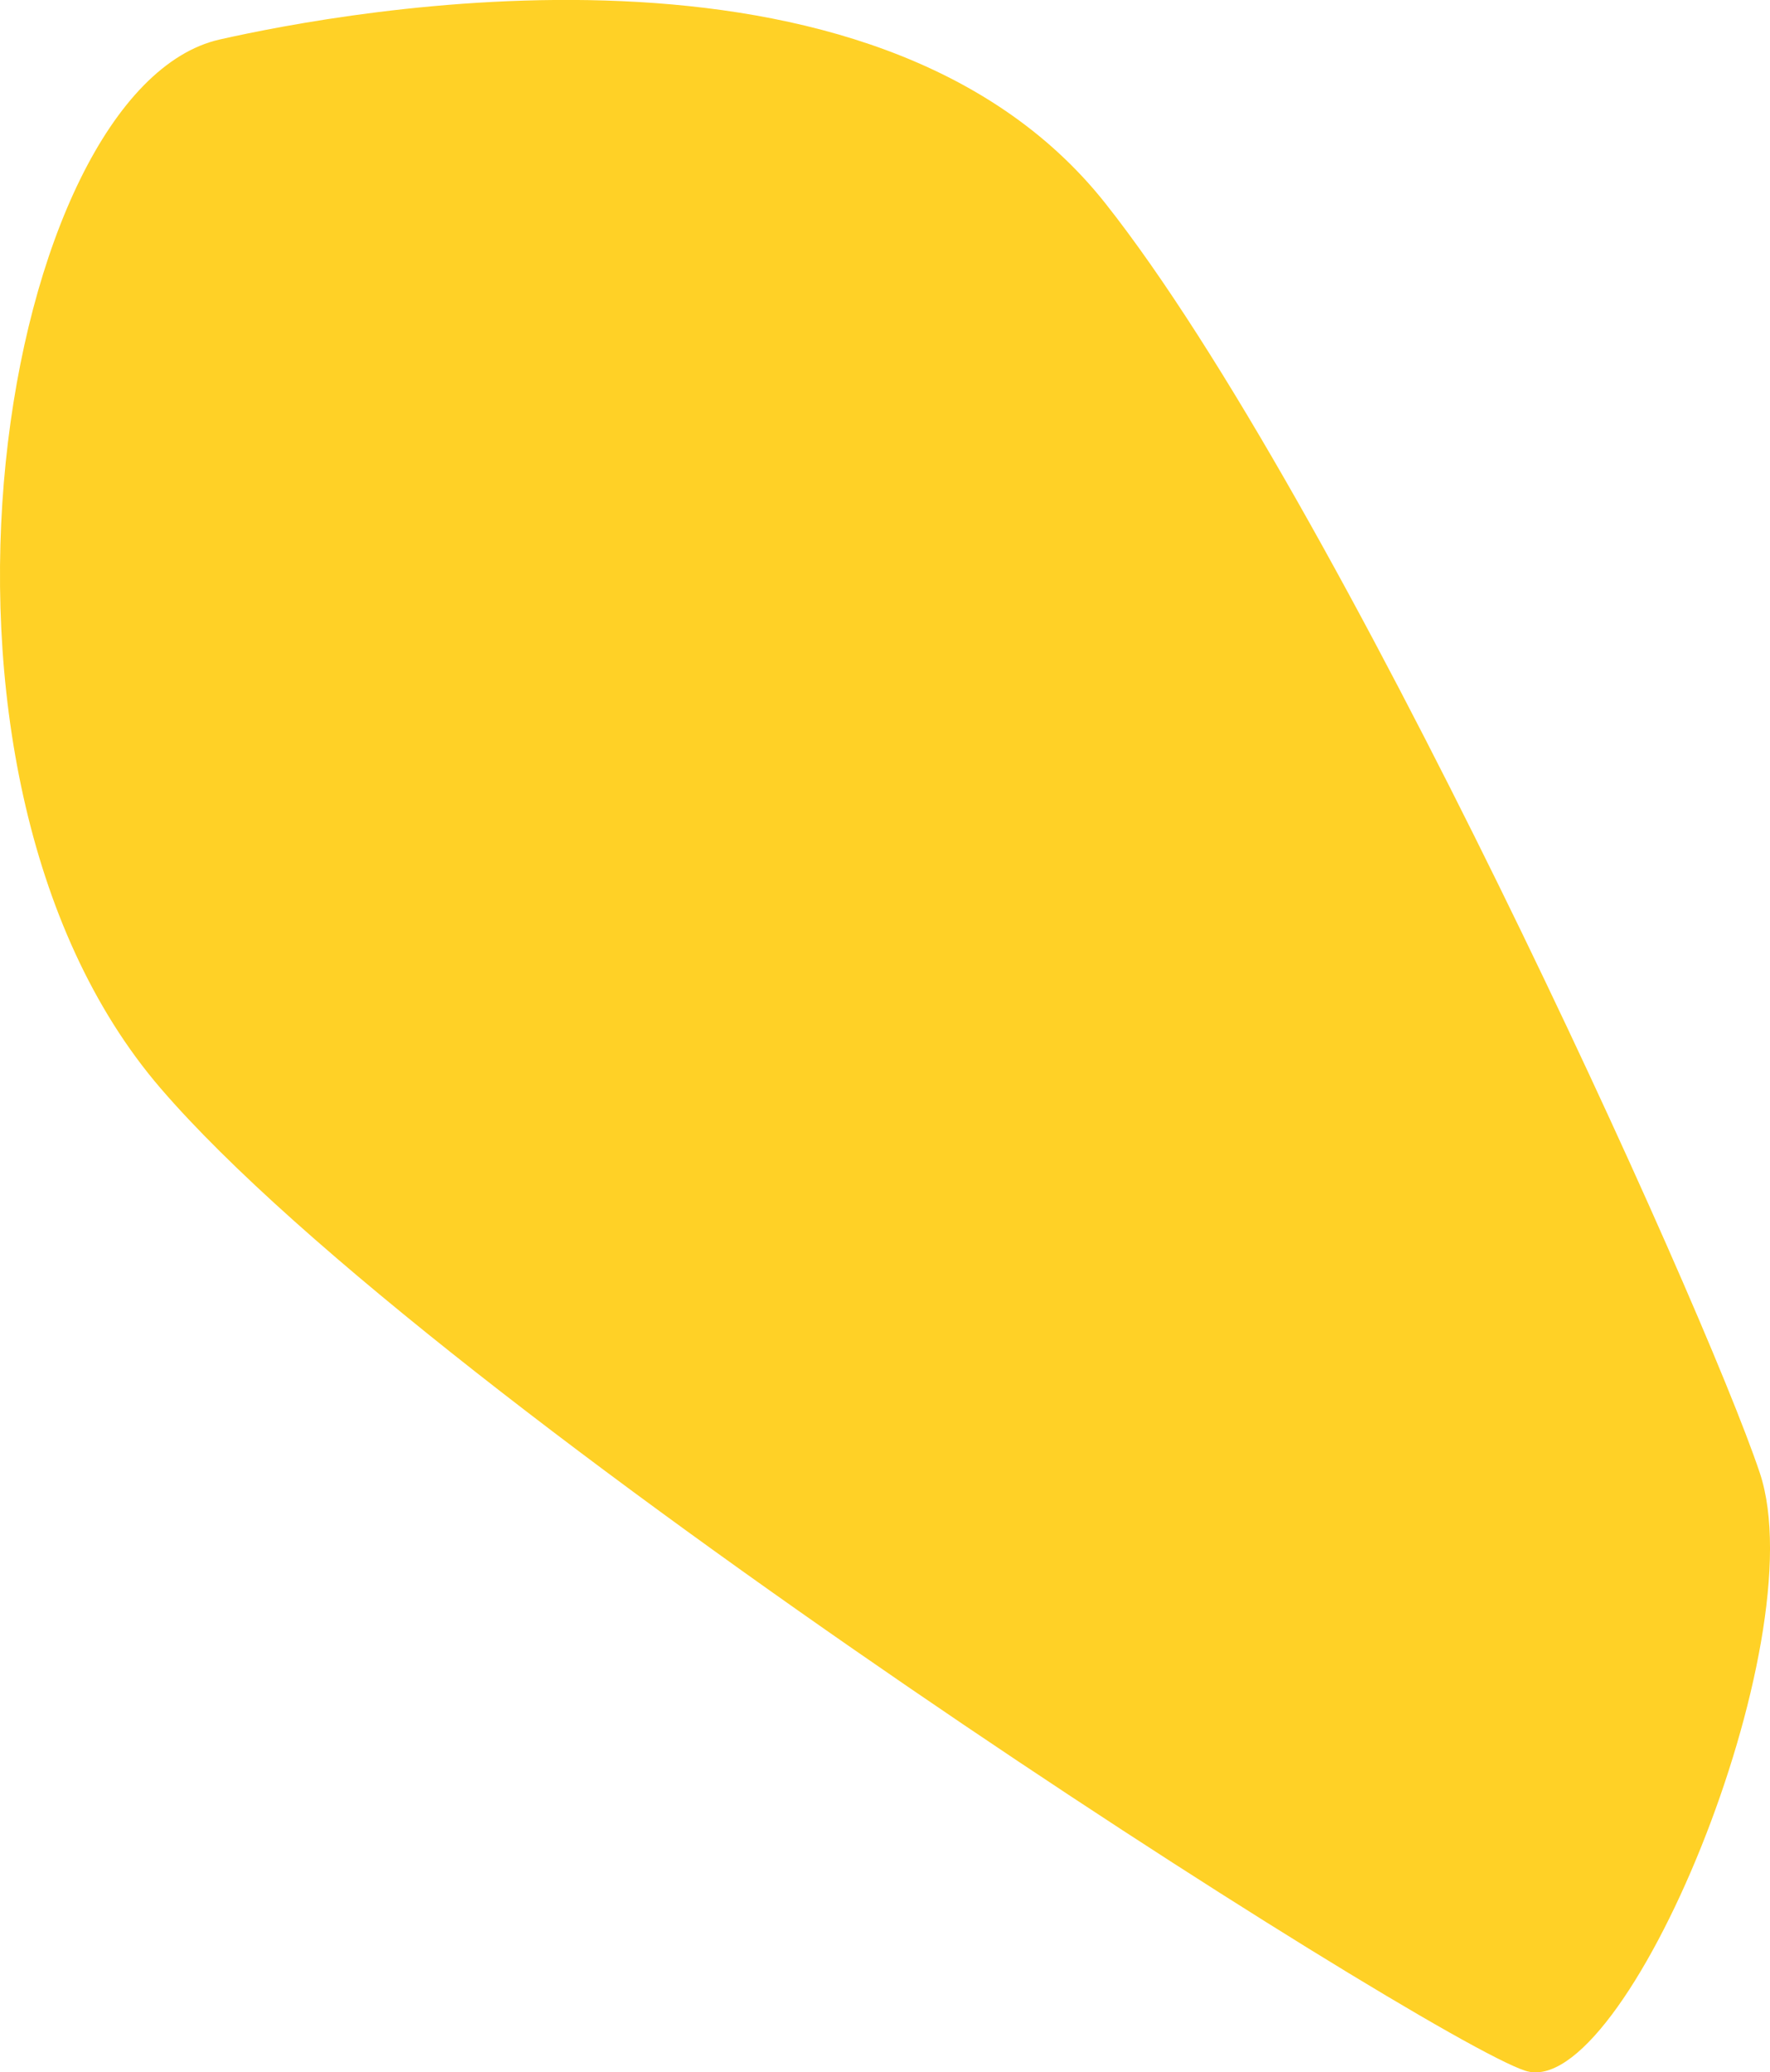 <svg xmlns="http://www.w3.org/2000/svg" width="88.829" height="103.947" viewBox="0 0 88.829 103.947">
  <path id="パス_8780" data-name="パス 8780" d="M24.269,1.978C13.371,4.431,7.5,38.553,21.293,54.585s63.5,47.672,68.491,49.282,14.6-21.508,11.769-29.986S80.347,24.9,68.71,10.2,30.438.59,24.269,1.978" transform="translate(-13.235 0.001)" fill="#ffd126"/>
</svg>
